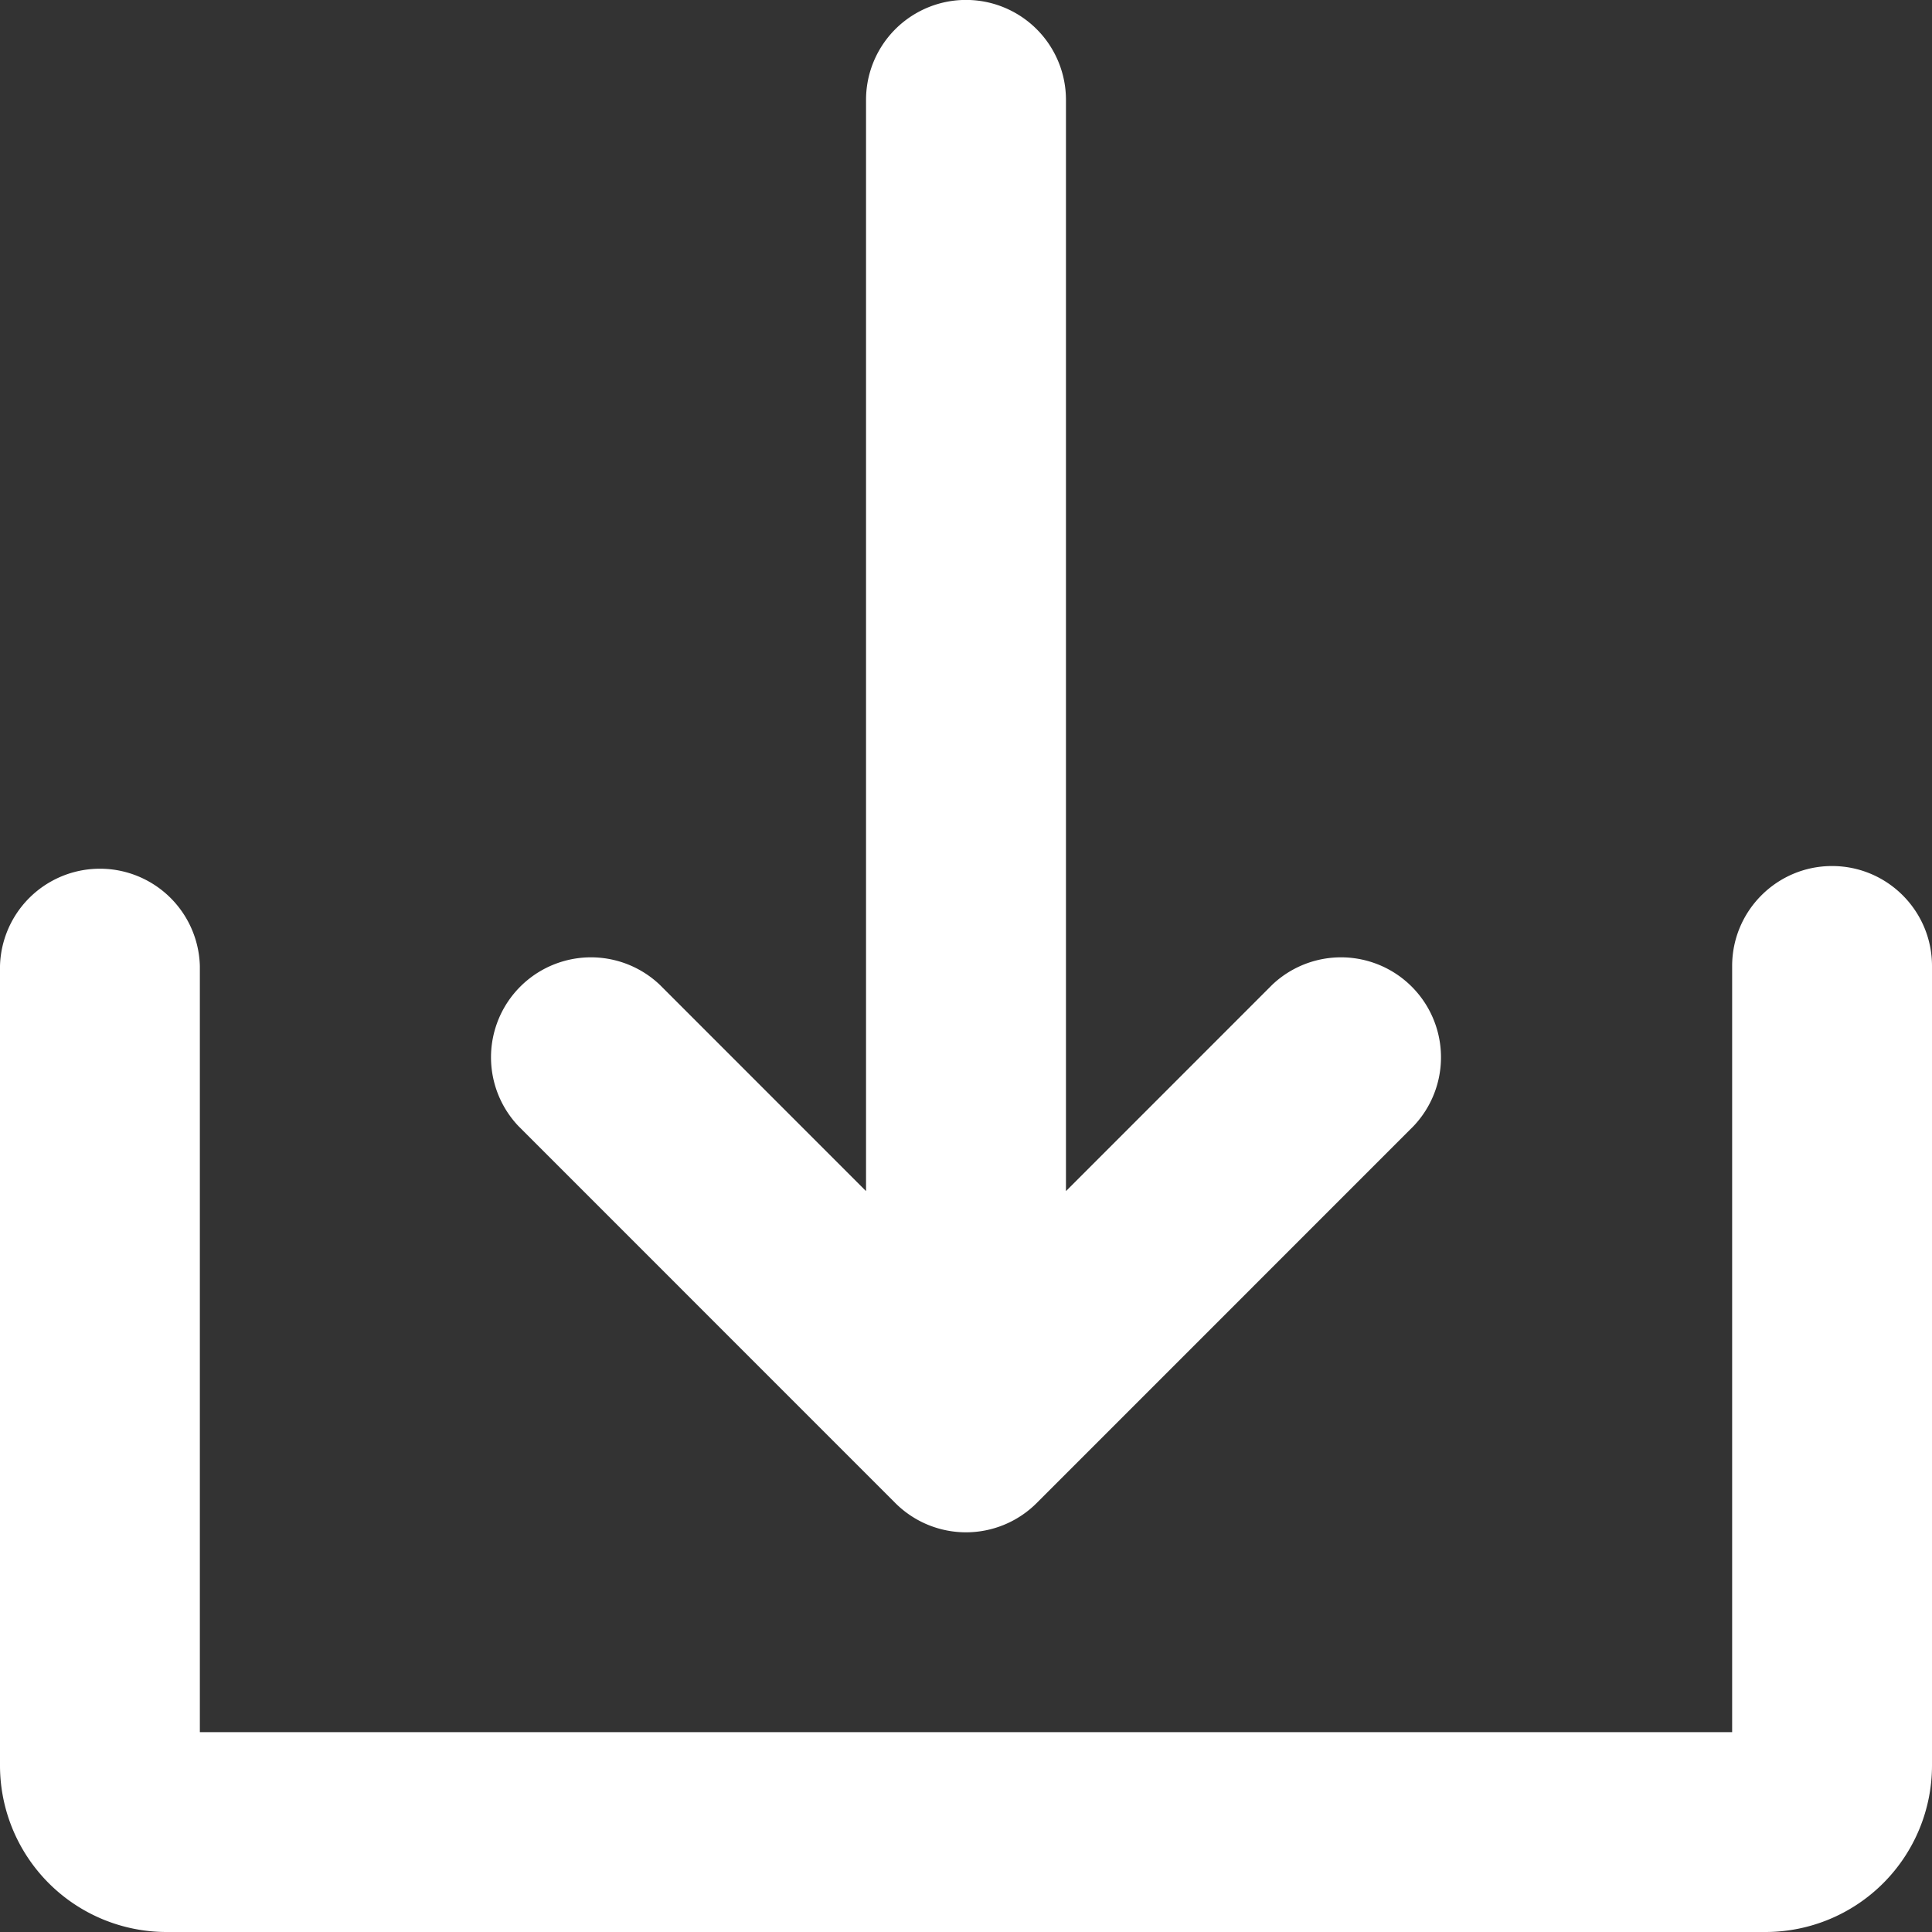 <svg width="27" height="27" viewBox="0 0 27 27" xmlns="http://www.w3.org/2000/svg"><rect x="0" y="0" width="27" height="27" fill="#333333" stroke="none"/><g fill="#fff"><path d="M12.512 21.005a1.397 1.397 0 001.976 0l5.266-5.267a1.397 1.397 0 00-1.975-1.975l-2.882 2.883V1.396a1.397 1.397 0 10-2.794 0v15.25l-2.882-2.883a1.397 1.397 0 00-1.975 1.975l5.266 5.267z"/><path d="M25.603 12.103c-.77 0-1.396.626-1.396 1.397v10.707H2.793V13.5A1.397 1.397 0 000 13.5v11.172A2.328 2.328 0 002.328 27h22.344A2.328 2.328 0 0027 24.672V13.5c0-.771-.625-1.397-1.397-1.397z"/></g></svg>